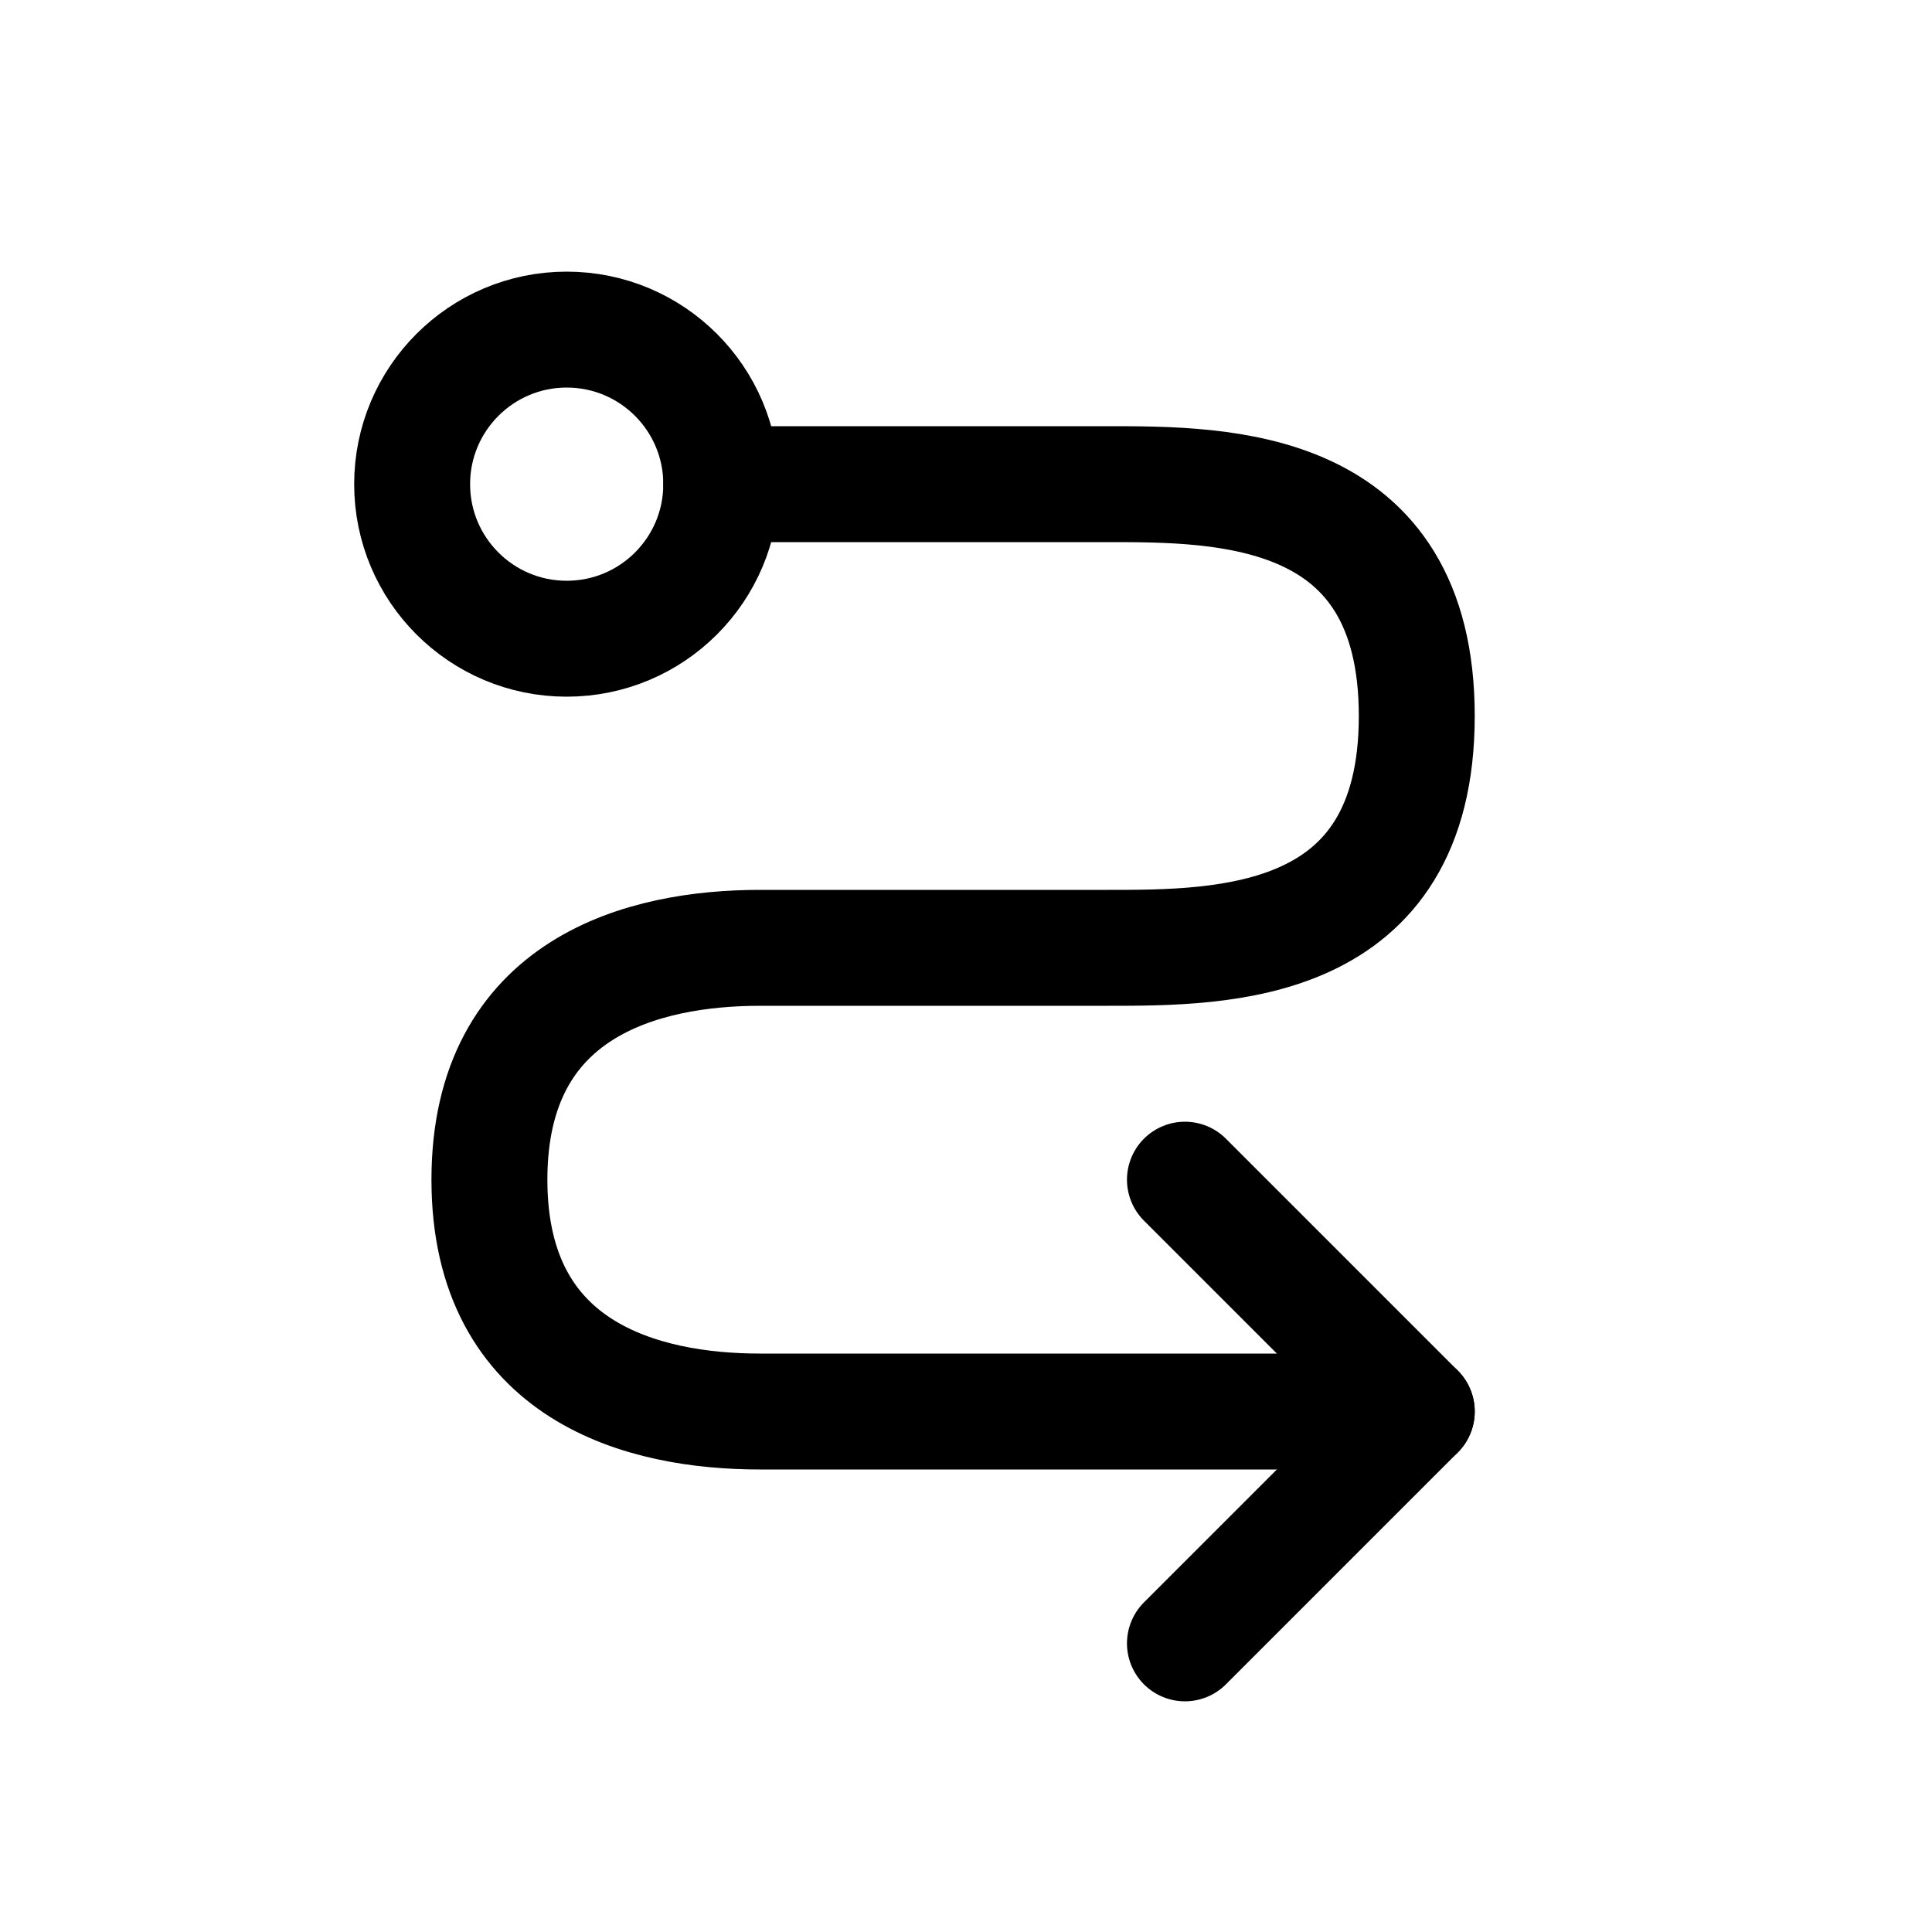 <?xml version="1.0" encoding="UTF-8"?>
<svg xmlns="http://www.w3.org/2000/svg" width="25" height="25" viewBox="0 0 25 25" fill="none">
  <path d="M7.333 8.265C8.438 8.265 9.333 7.37 9.333 6.265C9.333 5.161 8.438 4.265 7.333 4.265C6.229 4.265 5.333 5.161 5.333 6.265C5.333 7.37 6.229 8.265 7.333 8.265Z" stroke="black" stroke-width="1.5" stroke-linecap="round" stroke-linejoin="round"></path>
  <path d="M9.333 6.265C9.333 6.265 11.99 6.265 14.333 6.265C15.833 6.265 18.333 6.265 18.333 9.265C18.333 12.265 15.833 12.265 14.333 12.265C10.833 12.265 12.333 12.265 9.833 12.265C8.333 12.265 6.333 12.765 6.333 15.265C6.333 17.765 8.333 18.265 9.833 18.265C13.333 18.265 18.333 18.265 18.333 18.265" stroke="black" stroke-width="1.5" stroke-linecap="round" stroke-linejoin="round"></path>
  <path d="M15.333 21.265L18.333 18.265L15.333 15.265" stroke="black" stroke-width="1.5" stroke-linecap="round" stroke-linejoin="round"></path>
</svg>
